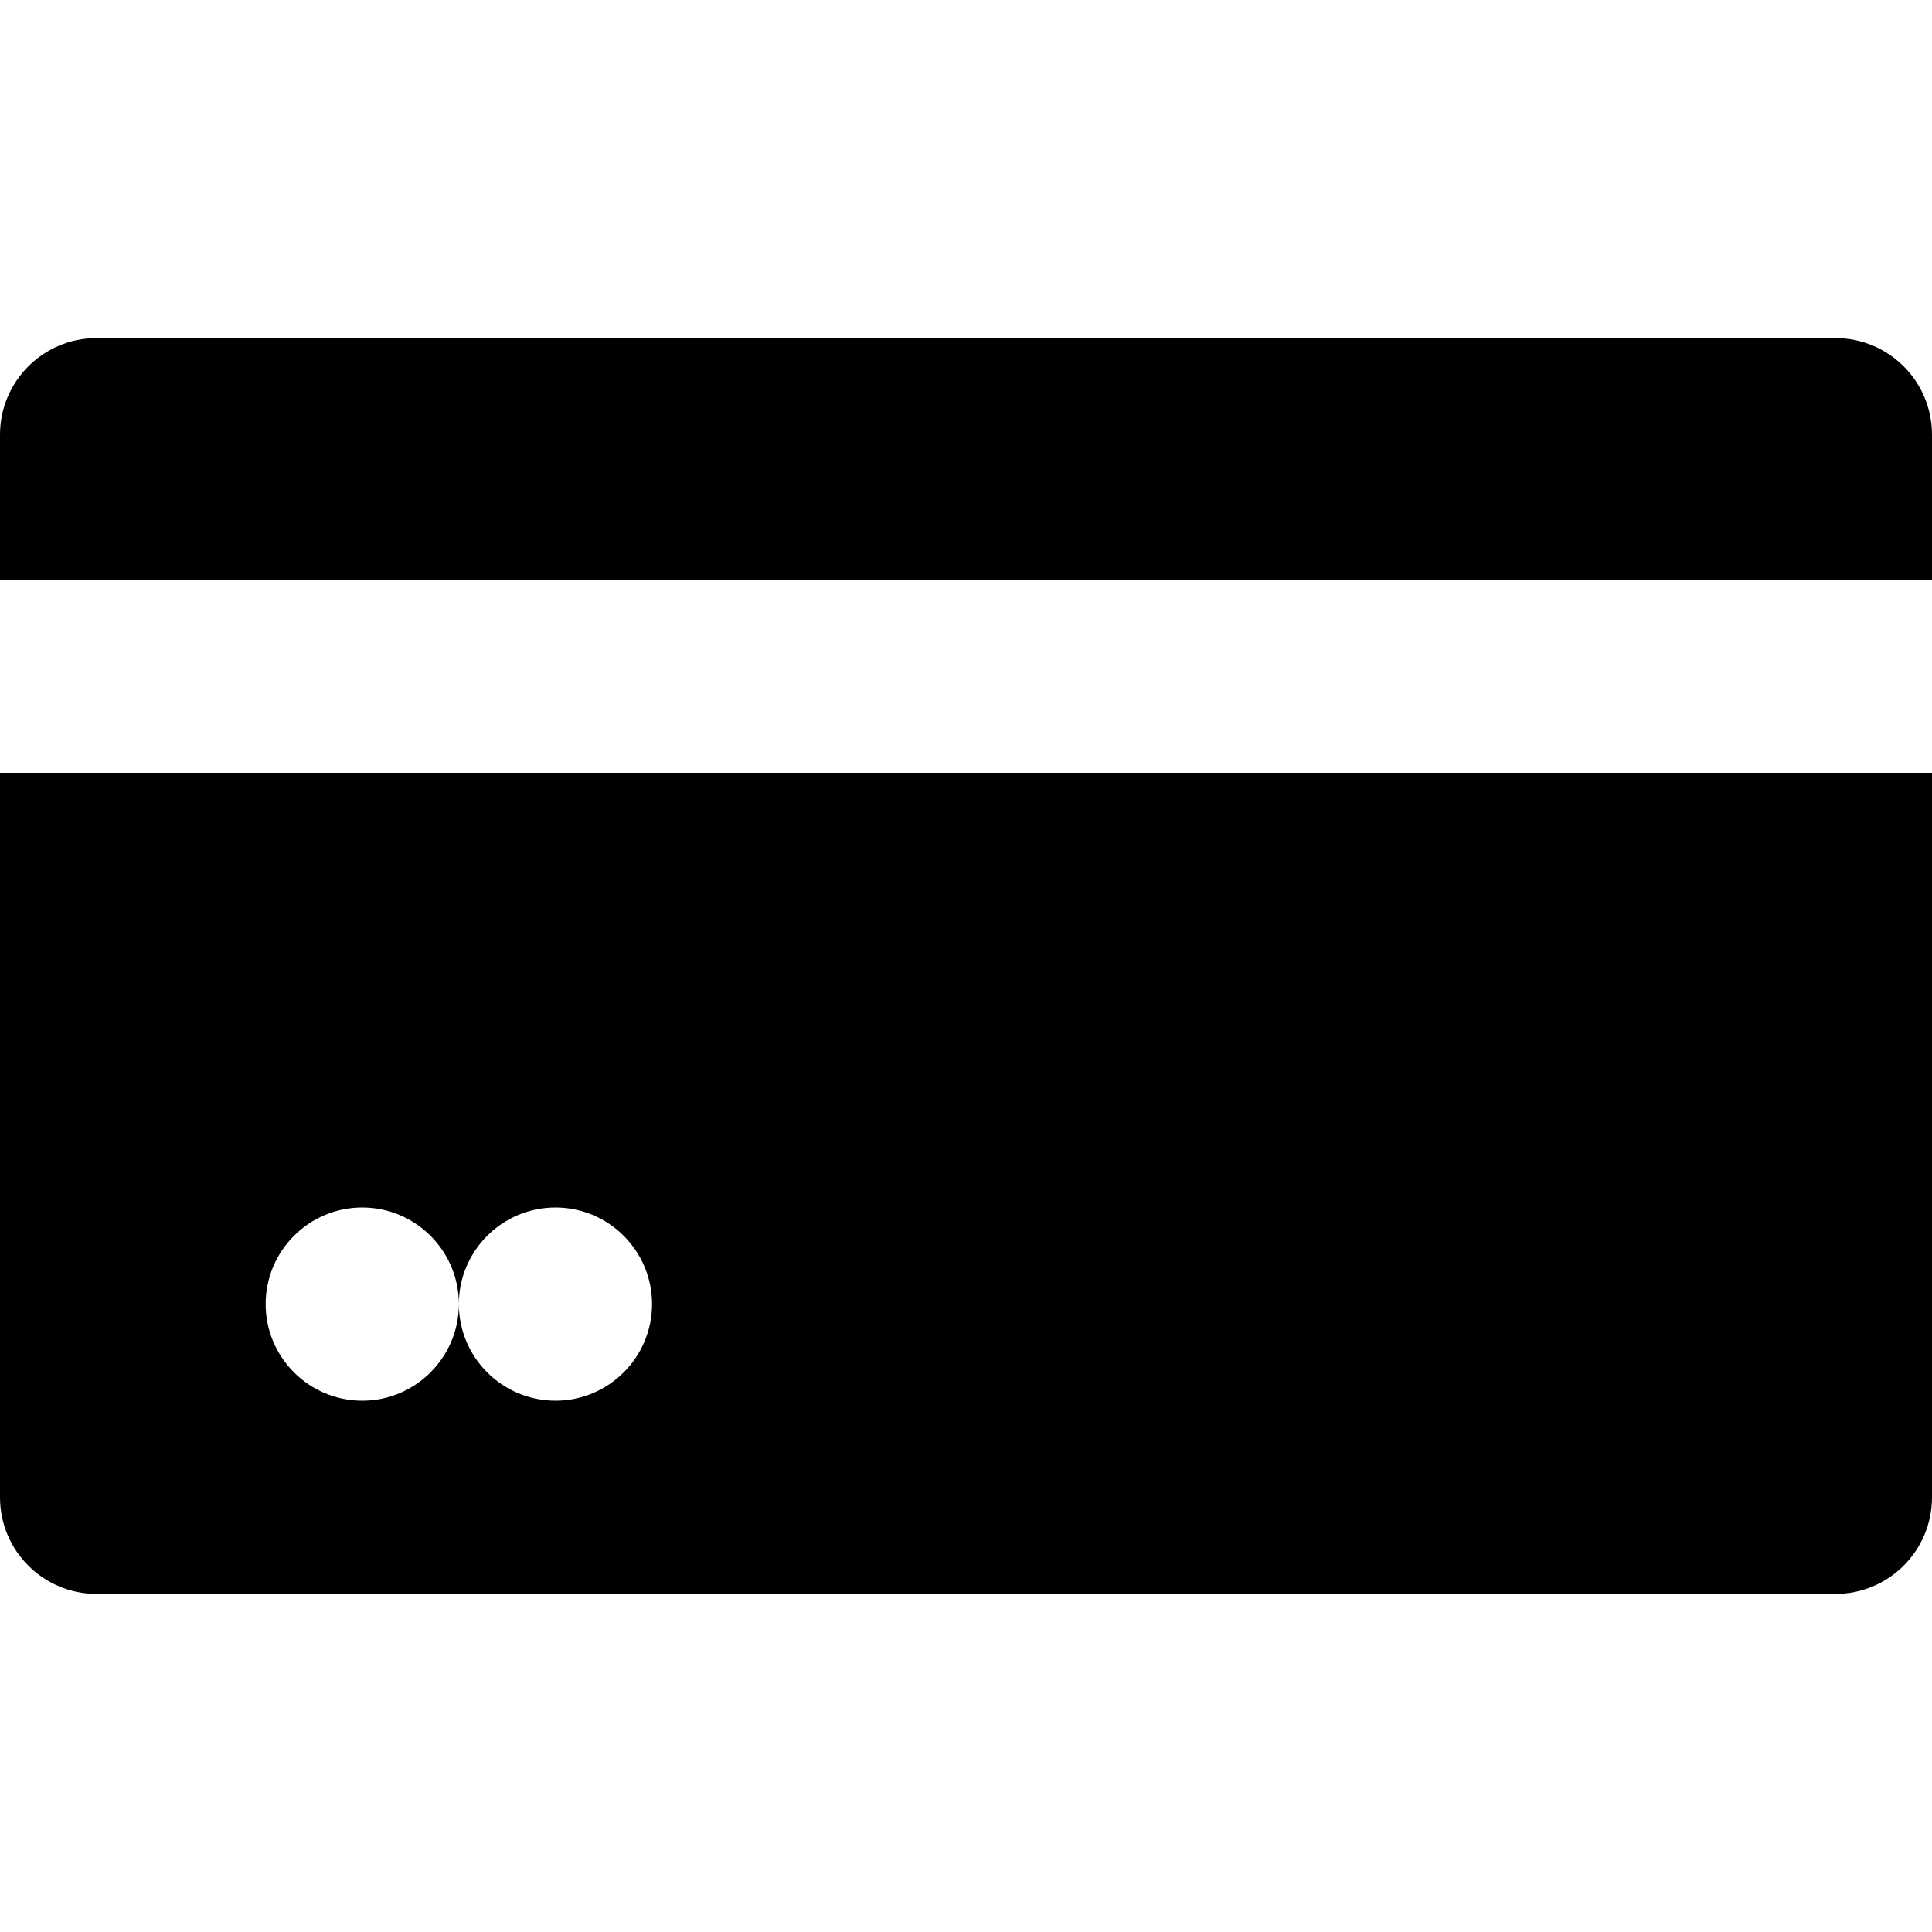 <?xml version="1.0" encoding="iso-8859-1"?>
<!-- Generator: Adobe Illustrator 19.0.0, SVG Export Plug-In . SVG Version: 6.00 Build 0)  -->
<svg version="1.1" id="Layer_1" xmlns="http://www.w3.org/2000/svg" xmlns:xlink="http://www.w3.org/1999/xlink" x="0px" y="0px"
	 viewBox="0 0 512 512" style="enable-background:new 0 0 512 512;" xml:space="preserve">
<g>
	<g>
		<path d="M486.4,89.6H25.6C11.461,89.6,0,101.061,0,115.2v38.4h512v-38.4C512,101.061,500.539,89.6,486.4,89.6z"/>
	</g>
</g>
<g>
	<g>
		<path d="M0,204.8v192c0,14.139,11.461,25.6,25.6,25.6h460.8c14.139,0,25.6-11.461,25.6-25.6v-192H0z M147.2,371.2
			c-14.116,0-25.6-11.484-25.6-25.6c0,14.116-11.484,25.6-25.6,25.6s-25.6-11.484-25.6-25.6c0-14.116,11.484-25.6,25.6-25.6
			s25.6,11.484,25.6,25.6c0-14.116,11.484-25.6,25.6-25.6s25.6,11.484,25.6,25.6C172.8,359.716,161.316,371.2,147.2,371.2z"/>
	</g>
</g>
<g>
</g>
<g>
</g>
<g>
</g>
<g>
</g>
<g>
</g>
<g>
</g>
<g>
</g>
<g>
</g>
<g>
</g>
<g>
</g>
<g>
</g>
<g>
</g>
<g>
</g>
<g>
</g>
<g>
</g>
</svg>
